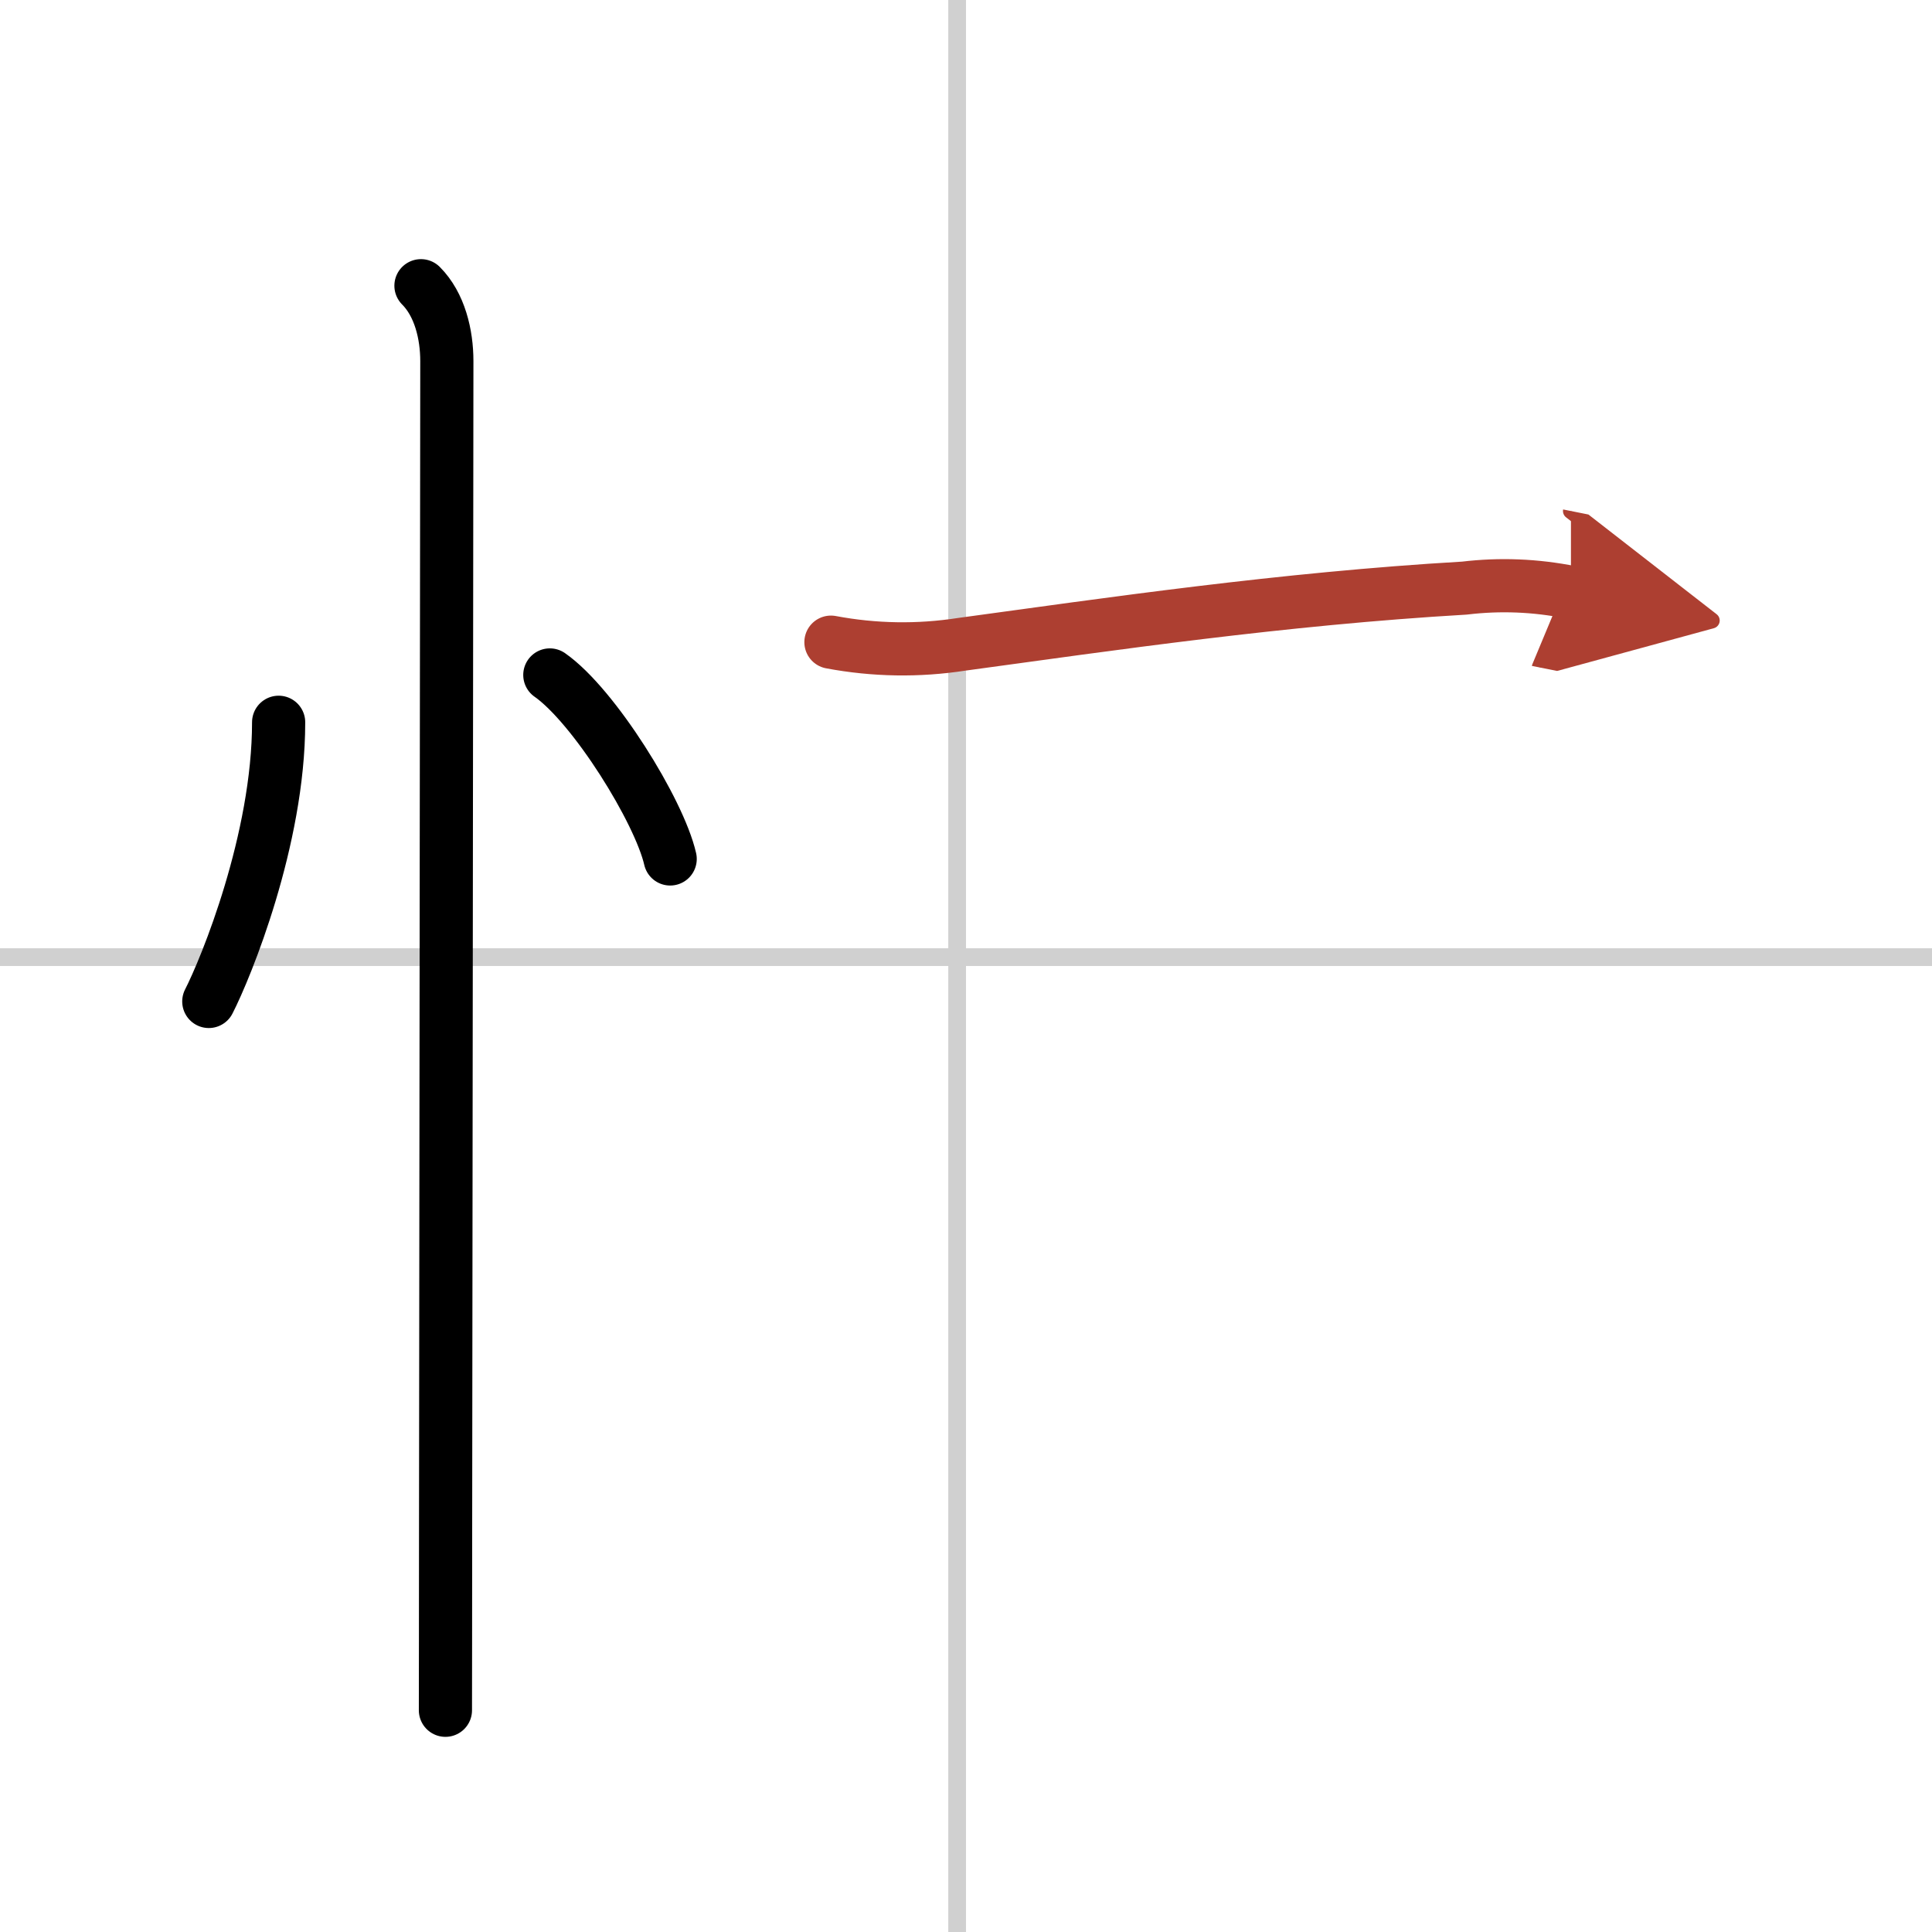 <svg width="400" height="400" viewBox="0 0 109 109" xmlns="http://www.w3.org/2000/svg"><defs><marker id="a" markerWidth="4" orient="auto" refX="1" refY="5" viewBox="0 0 10 10"><polyline points="0 0 10 5 0 10 1 5" fill="#ad3f31" stroke="#ad3f31"/></marker></defs><g fill="none" stroke="#000" stroke-linecap="round" stroke-linejoin="round" stroke-width="3"><rect width="100%" height="100%" fill="#fff" stroke="#fff"/><line x1="54" x2="54" y2="109" stroke="#d0d0d0" stroke-width="1"/><line x2="109" y1="54" y2="54" stroke="#d0d0d0" stroke-width="1"/><path d="m15.72 40.75c0 6.61-2.97 13.86-3.94 15.75"/><path d="m31.02 38.08c2.49 1.74 6.17 7.67 6.79 10.38"/><path d="m23.75 16.12c1.06 1.06 1.46 2.75 1.46 4.25 0 0.82-0.05 44.54-0.07 65.62 0 5.21-0.01 9.04-0.01 10.5"/><path d="m46.88 36.23c2.45 0.46 4.92 0.5 7.38 0.12 8.3-1.13 18.07-2.57 28.36-3.17 2.01-0.24 4.01-0.16 6.01 0.24" marker-end="url(#a)" stroke="#ad3f31"/></g></svg>
